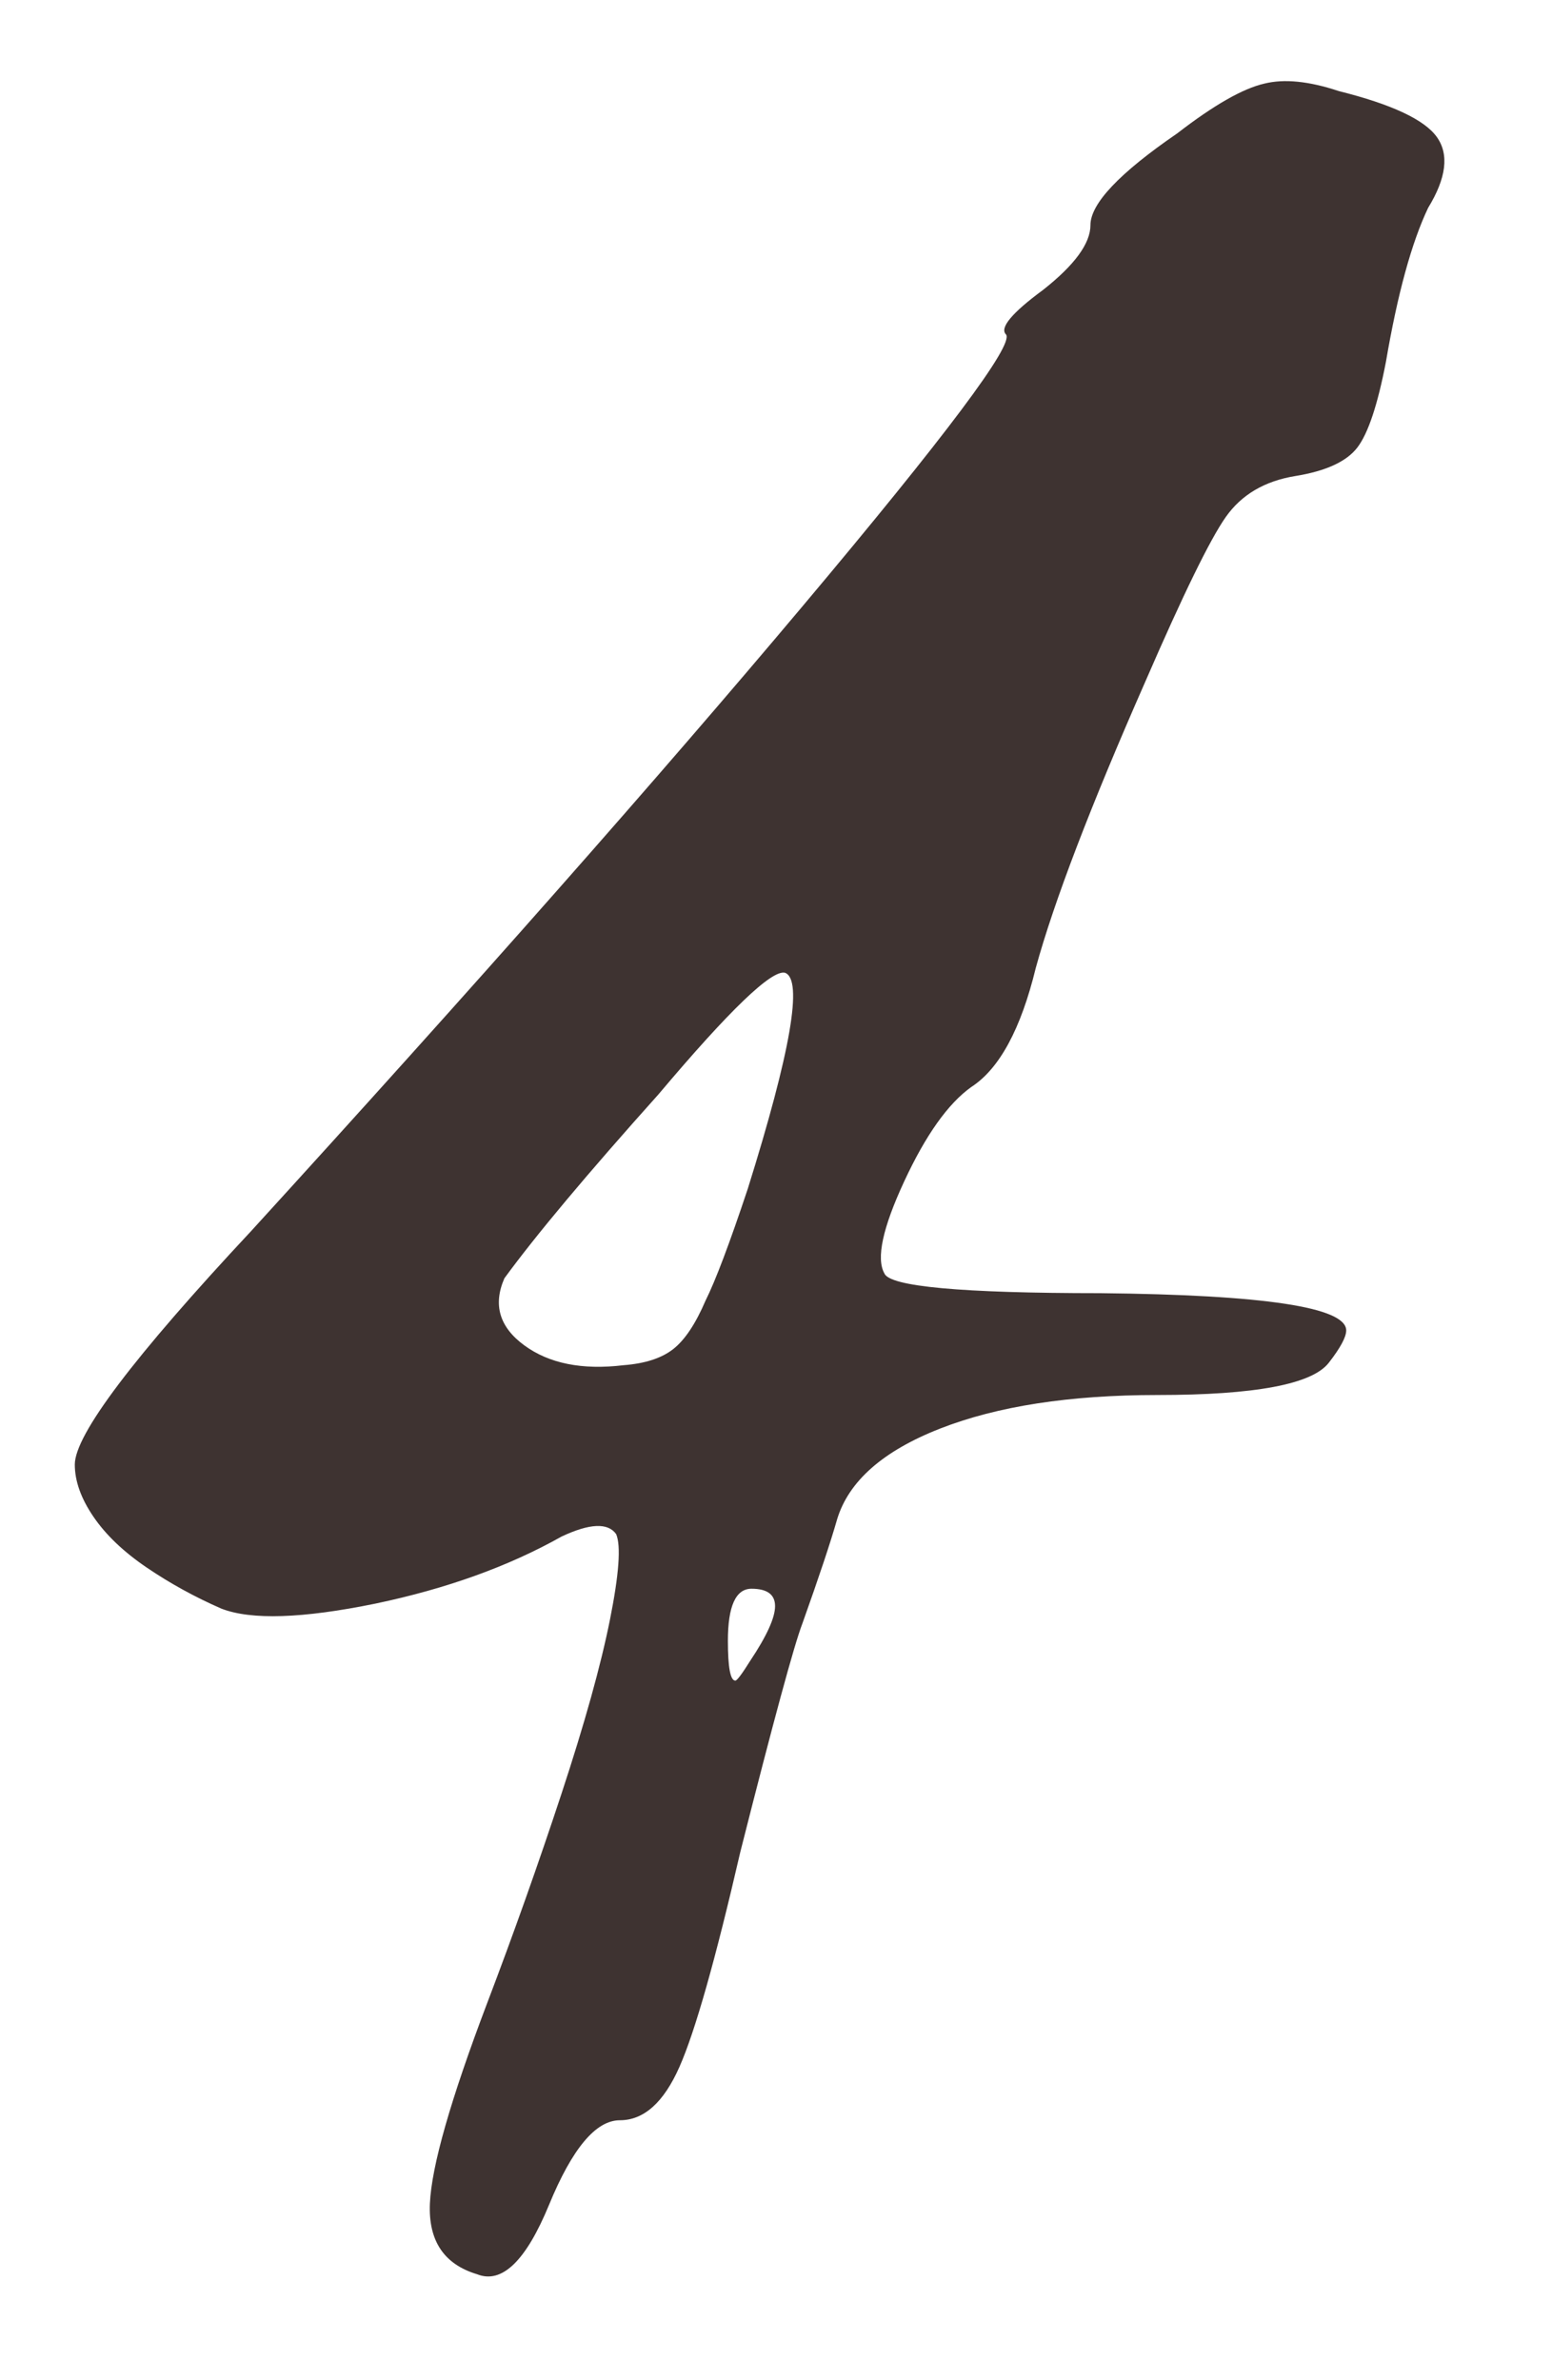 <?xml version="1.0" encoding="UTF-8"?> <svg xmlns="http://www.w3.org/2000/svg" width="15" height="23" viewBox="0 0 15 23" fill="none"><path d="M10.539 2.176C10.539 1.968 10.819 1.672 11.379 1.288C11.731 1.016 12.011 0.856 12.219 0.808C12.411 0.76 12.651 0.784 12.939 0.88C13.451 1.008 13.767 1.156 13.887 1.324C14.007 1.492 13.979 1.72 13.803 2.008C13.643 2.344 13.507 2.84 13.395 3.496C13.315 3.912 13.223 4.188 13.119 4.324C13.015 4.46 12.815 4.552 12.519 4.6C12.223 4.648 11.999 4.78 11.847 4.996C11.695 5.212 11.435 5.744 11.067 6.592C10.539 7.792 10.187 8.712 10.011 9.352C9.867 9.944 9.659 10.328 9.387 10.504C9.163 10.664 8.947 10.968 8.739 11.416C8.531 11.864 8.467 12.16 8.547 12.304C8.595 12.432 9.291 12.496 10.635 12.496C12.219 12.512 13.011 12.632 13.011 12.856C13.011 12.92 12.955 13.024 12.843 13.168C12.683 13.376 12.131 13.48 11.187 13.48C10.339 13.48 9.639 13.588 9.087 13.804C8.535 14.02 8.203 14.312 8.091 14.68C8.027 14.904 7.915 15.24 7.755 15.688C7.675 15.896 7.475 16.632 7.155 17.896C6.915 18.936 6.719 19.628 6.567 19.972C6.415 20.316 6.223 20.488 5.991 20.488C5.759 20.488 5.531 20.76 5.307 21.304C5.083 21.848 4.851 22.072 4.611 21.976C4.291 21.88 4.139 21.652 4.155 21.292C4.171 20.932 4.355 20.288 4.707 19.36C4.963 18.688 5.203 18.012 5.427 17.332C5.651 16.652 5.807 16.092 5.895 15.652C5.983 15.212 6.003 14.936 5.955 14.824C5.875 14.712 5.699 14.72 5.427 14.848C4.915 15.136 4.315 15.352 3.627 15.496C2.923 15.64 2.427 15.656 2.139 15.544C1.883 15.432 1.643 15.3 1.419 15.148C1.195 14.996 1.023 14.832 0.903 14.656C0.783 14.48 0.723 14.312 0.723 14.152C0.723 13.864 1.291 13.112 2.427 11.896C4.587 9.528 6.363 7.516 7.755 5.86C9.147 4.204 9.803 3.328 9.723 3.232C9.659 3.168 9.779 3.024 10.083 2.8C10.387 2.56 10.539 2.352 10.539 2.176ZM6.819 12.568C6.915 12.376 7.051 12.016 7.227 11.488C7.643 10.16 7.763 9.464 7.587 9.4C7.459 9.368 7.051 9.76 6.363 10.576C5.675 11.344 5.179 11.936 4.875 12.352C4.763 12.608 4.827 12.824 5.067 13C5.307 13.176 5.627 13.24 6.027 13.192C6.235 13.176 6.395 13.124 6.507 13.036C6.619 12.948 6.723 12.792 6.819 12.568ZM7.251 16.048C7.411 15.808 7.491 15.632 7.491 15.52C7.491 15.408 7.415 15.352 7.263 15.352C7.111 15.352 7.035 15.52 7.035 15.856C7.035 16.112 7.059 16.24 7.107 16.24C7.123 16.24 7.171 16.176 7.251 16.048Z" fill="#3E3331"></path></svg> 